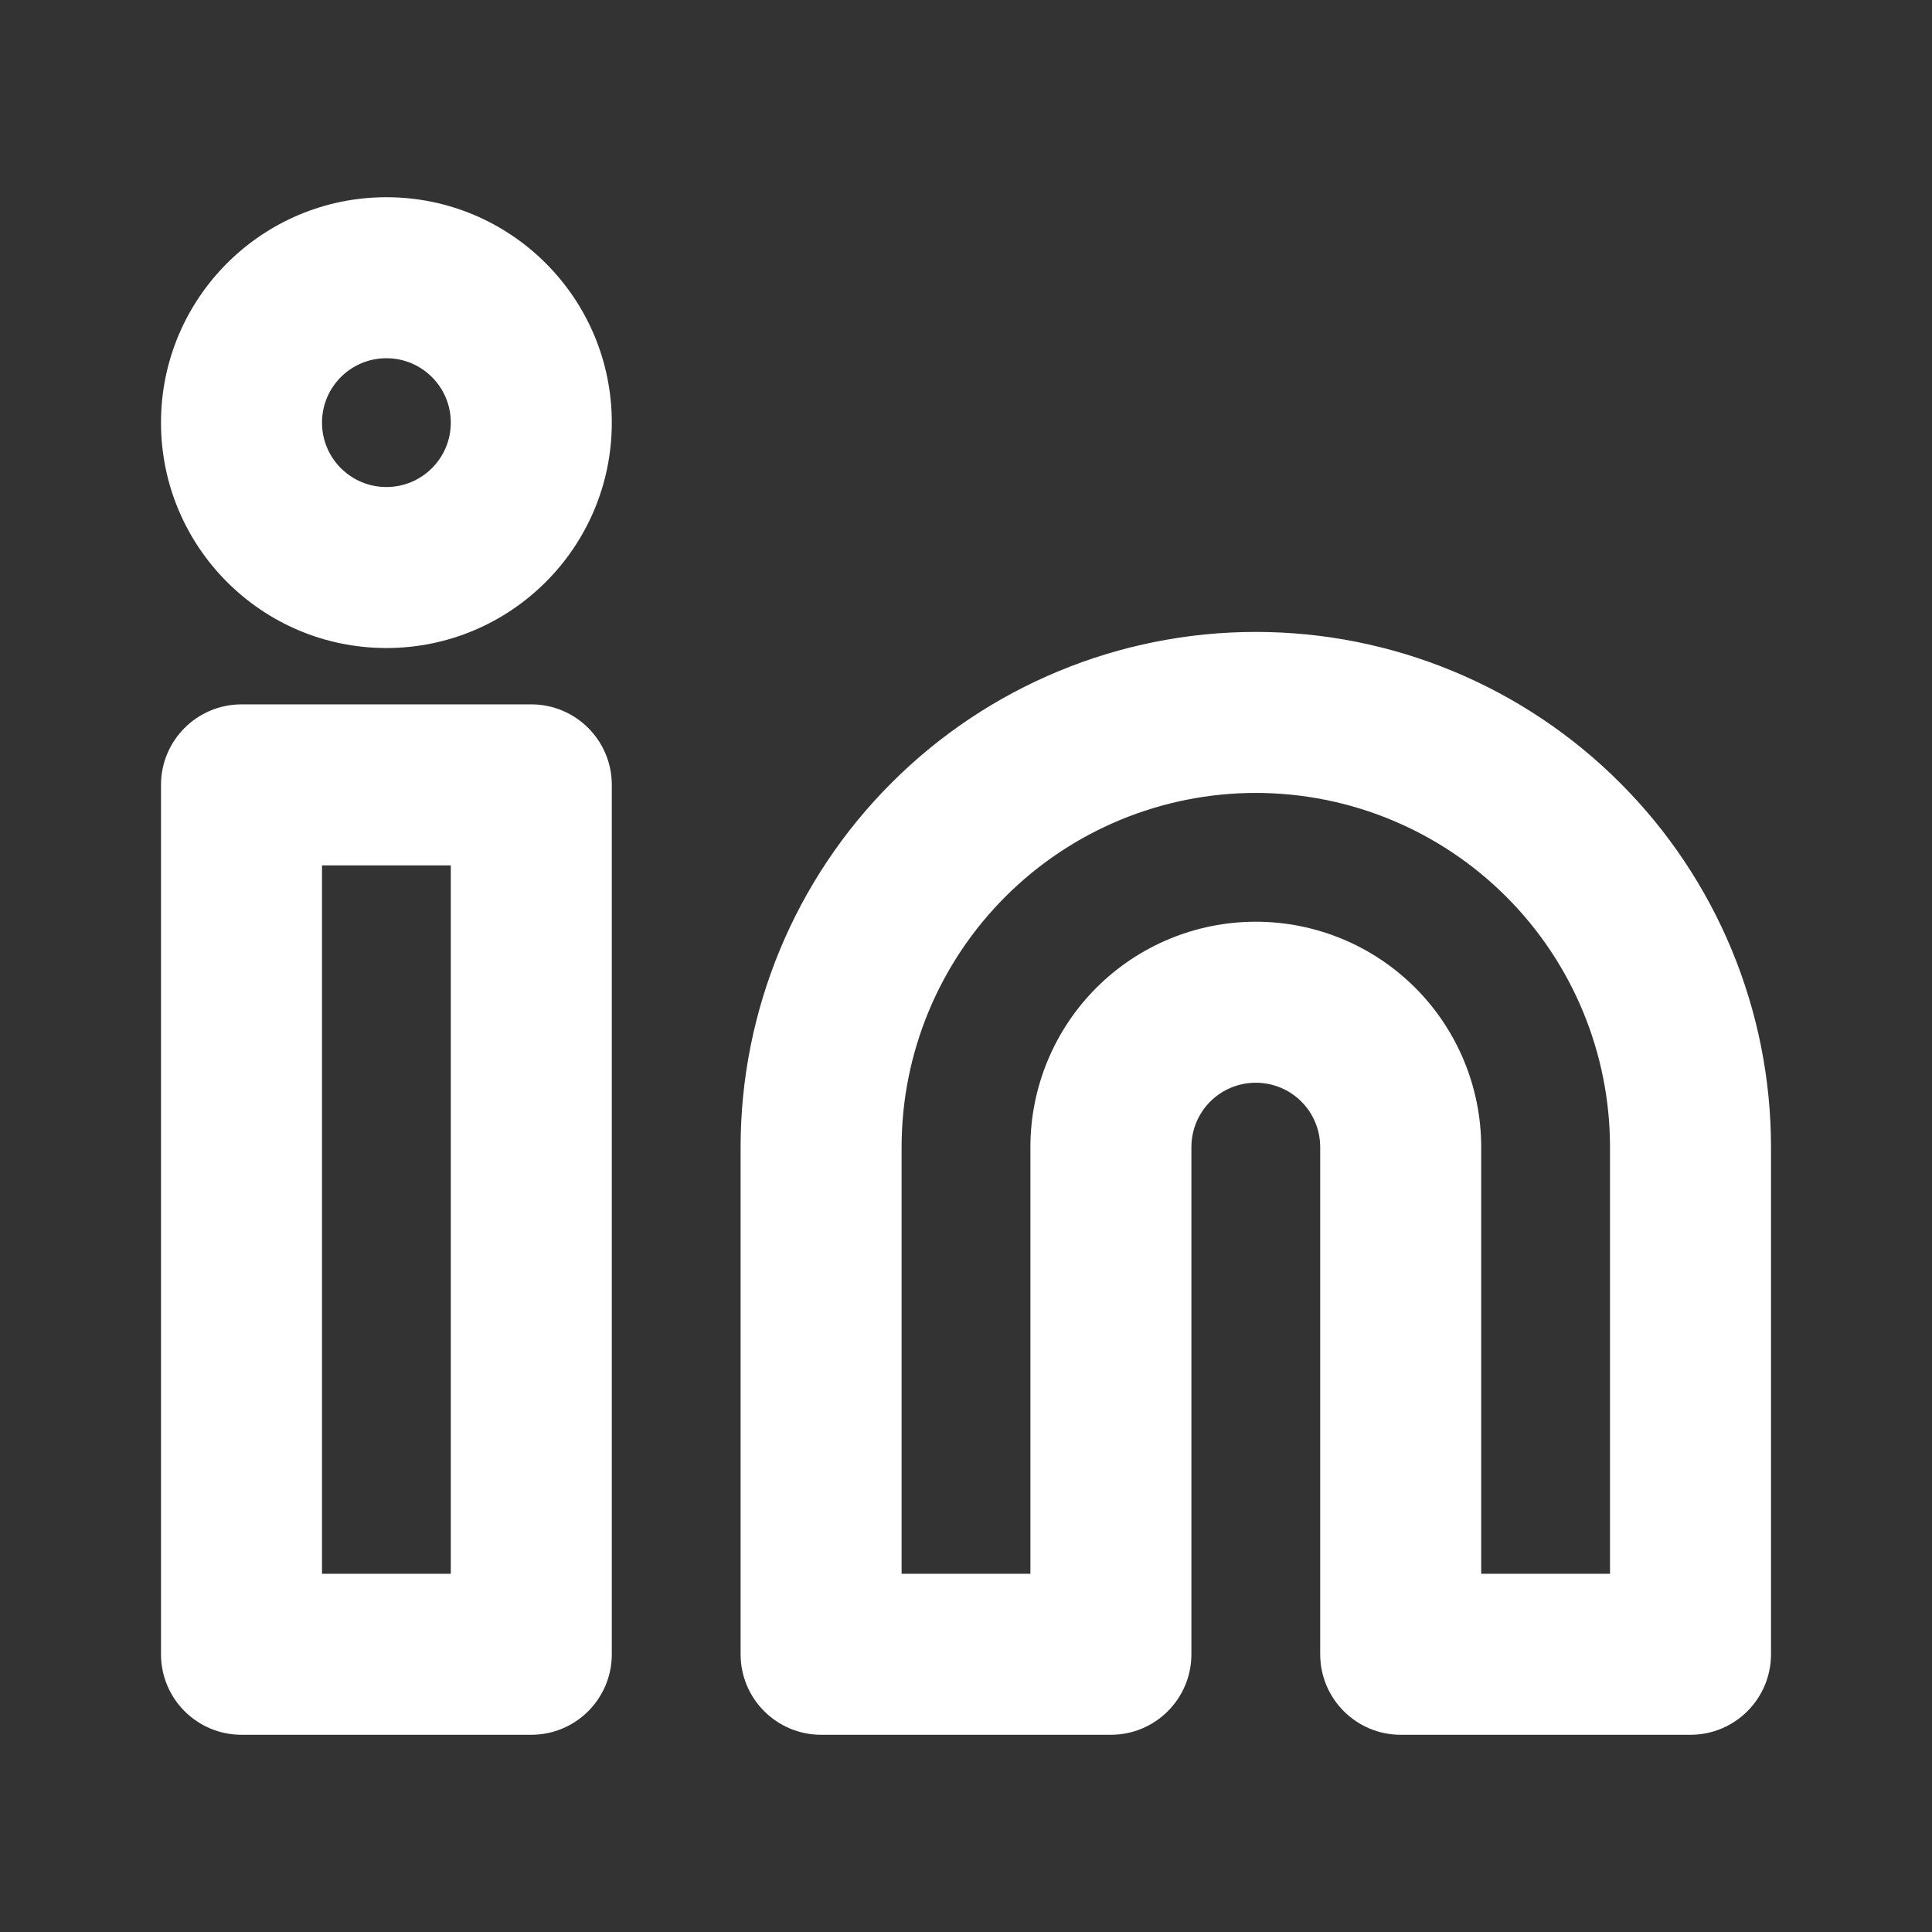 <svg width="24" height="24" viewBox="0 0 24 24" fill="none" xmlns="http://www.w3.org/2000/svg">
<rect x="0" y="0" width="24" height="24" fill="#333333" stroke="none"/>
<path fill-rule="evenodd" clip-rule="evenodd" d="M4 5.25C4 4.808 4.358 4.45 4.8 4.45C5.242 4.45 5.6 4.808 5.6 5.25C5.6 5.692 5.242 6.05 4.8 6.05C4.358 6.05 4 5.692 4 5.25ZM4.8 2.45C3.254 2.45 2 3.704 2 5.25C2 6.796 3.254 8.05 4.8 8.05C6.346 8.05 7.6 6.796 7.6 5.25C7.6 3.704 6.346 2.45 4.8 2.45ZM15.6 9.85C14.433 9.85 13.314 10.314 12.489 11.139C11.664 11.964 11.2 13.083 11.2 14.25V19.55H12.8V14.25C12.8 13.508 13.095 12.795 13.62 12.27C14.145 11.745 14.857 11.45 15.6 11.45C16.343 11.45 17.055 11.745 17.58 12.27C18.105 12.795 18.4 13.508 18.4 14.25V19.55H20V14.25C20 13.083 19.536 11.964 18.711 11.139C17.886 10.314 16.767 9.85 15.6 9.85ZM11.075 9.725C12.275 8.524 13.903 7.85 15.6 7.85C17.297 7.85 18.925 8.524 20.125 9.725C21.326 10.925 22 12.553 22 14.25V20.55C22 21.102 21.552 21.55 21 21.55H17.4C16.848 21.55 16.4 21.102 16.4 20.55V14.25C16.4 14.038 16.316 13.834 16.166 13.684C16.016 13.534 15.812 13.45 15.6 13.45C15.388 13.45 15.184 13.534 15.034 13.684C14.884 13.834 14.8 14.038 14.8 14.25V20.55C14.8 21.102 14.352 21.55 13.8 21.55H10.2C9.648 21.55 9.2 21.102 9.2 20.55V14.25C9.2 12.553 9.874 10.925 11.075 9.725ZM2 9.75C2 9.198 2.448 8.75 3 8.75H6.6C7.152 8.75 7.6 9.198 7.6 9.75V20.55C7.6 21.102 7.152 21.55 6.6 21.55H3C2.448 21.55 2 21.102 2 20.55V9.75ZM4 10.75V19.55H5.6V10.75H4Z" fill="white"/>
</svg>
